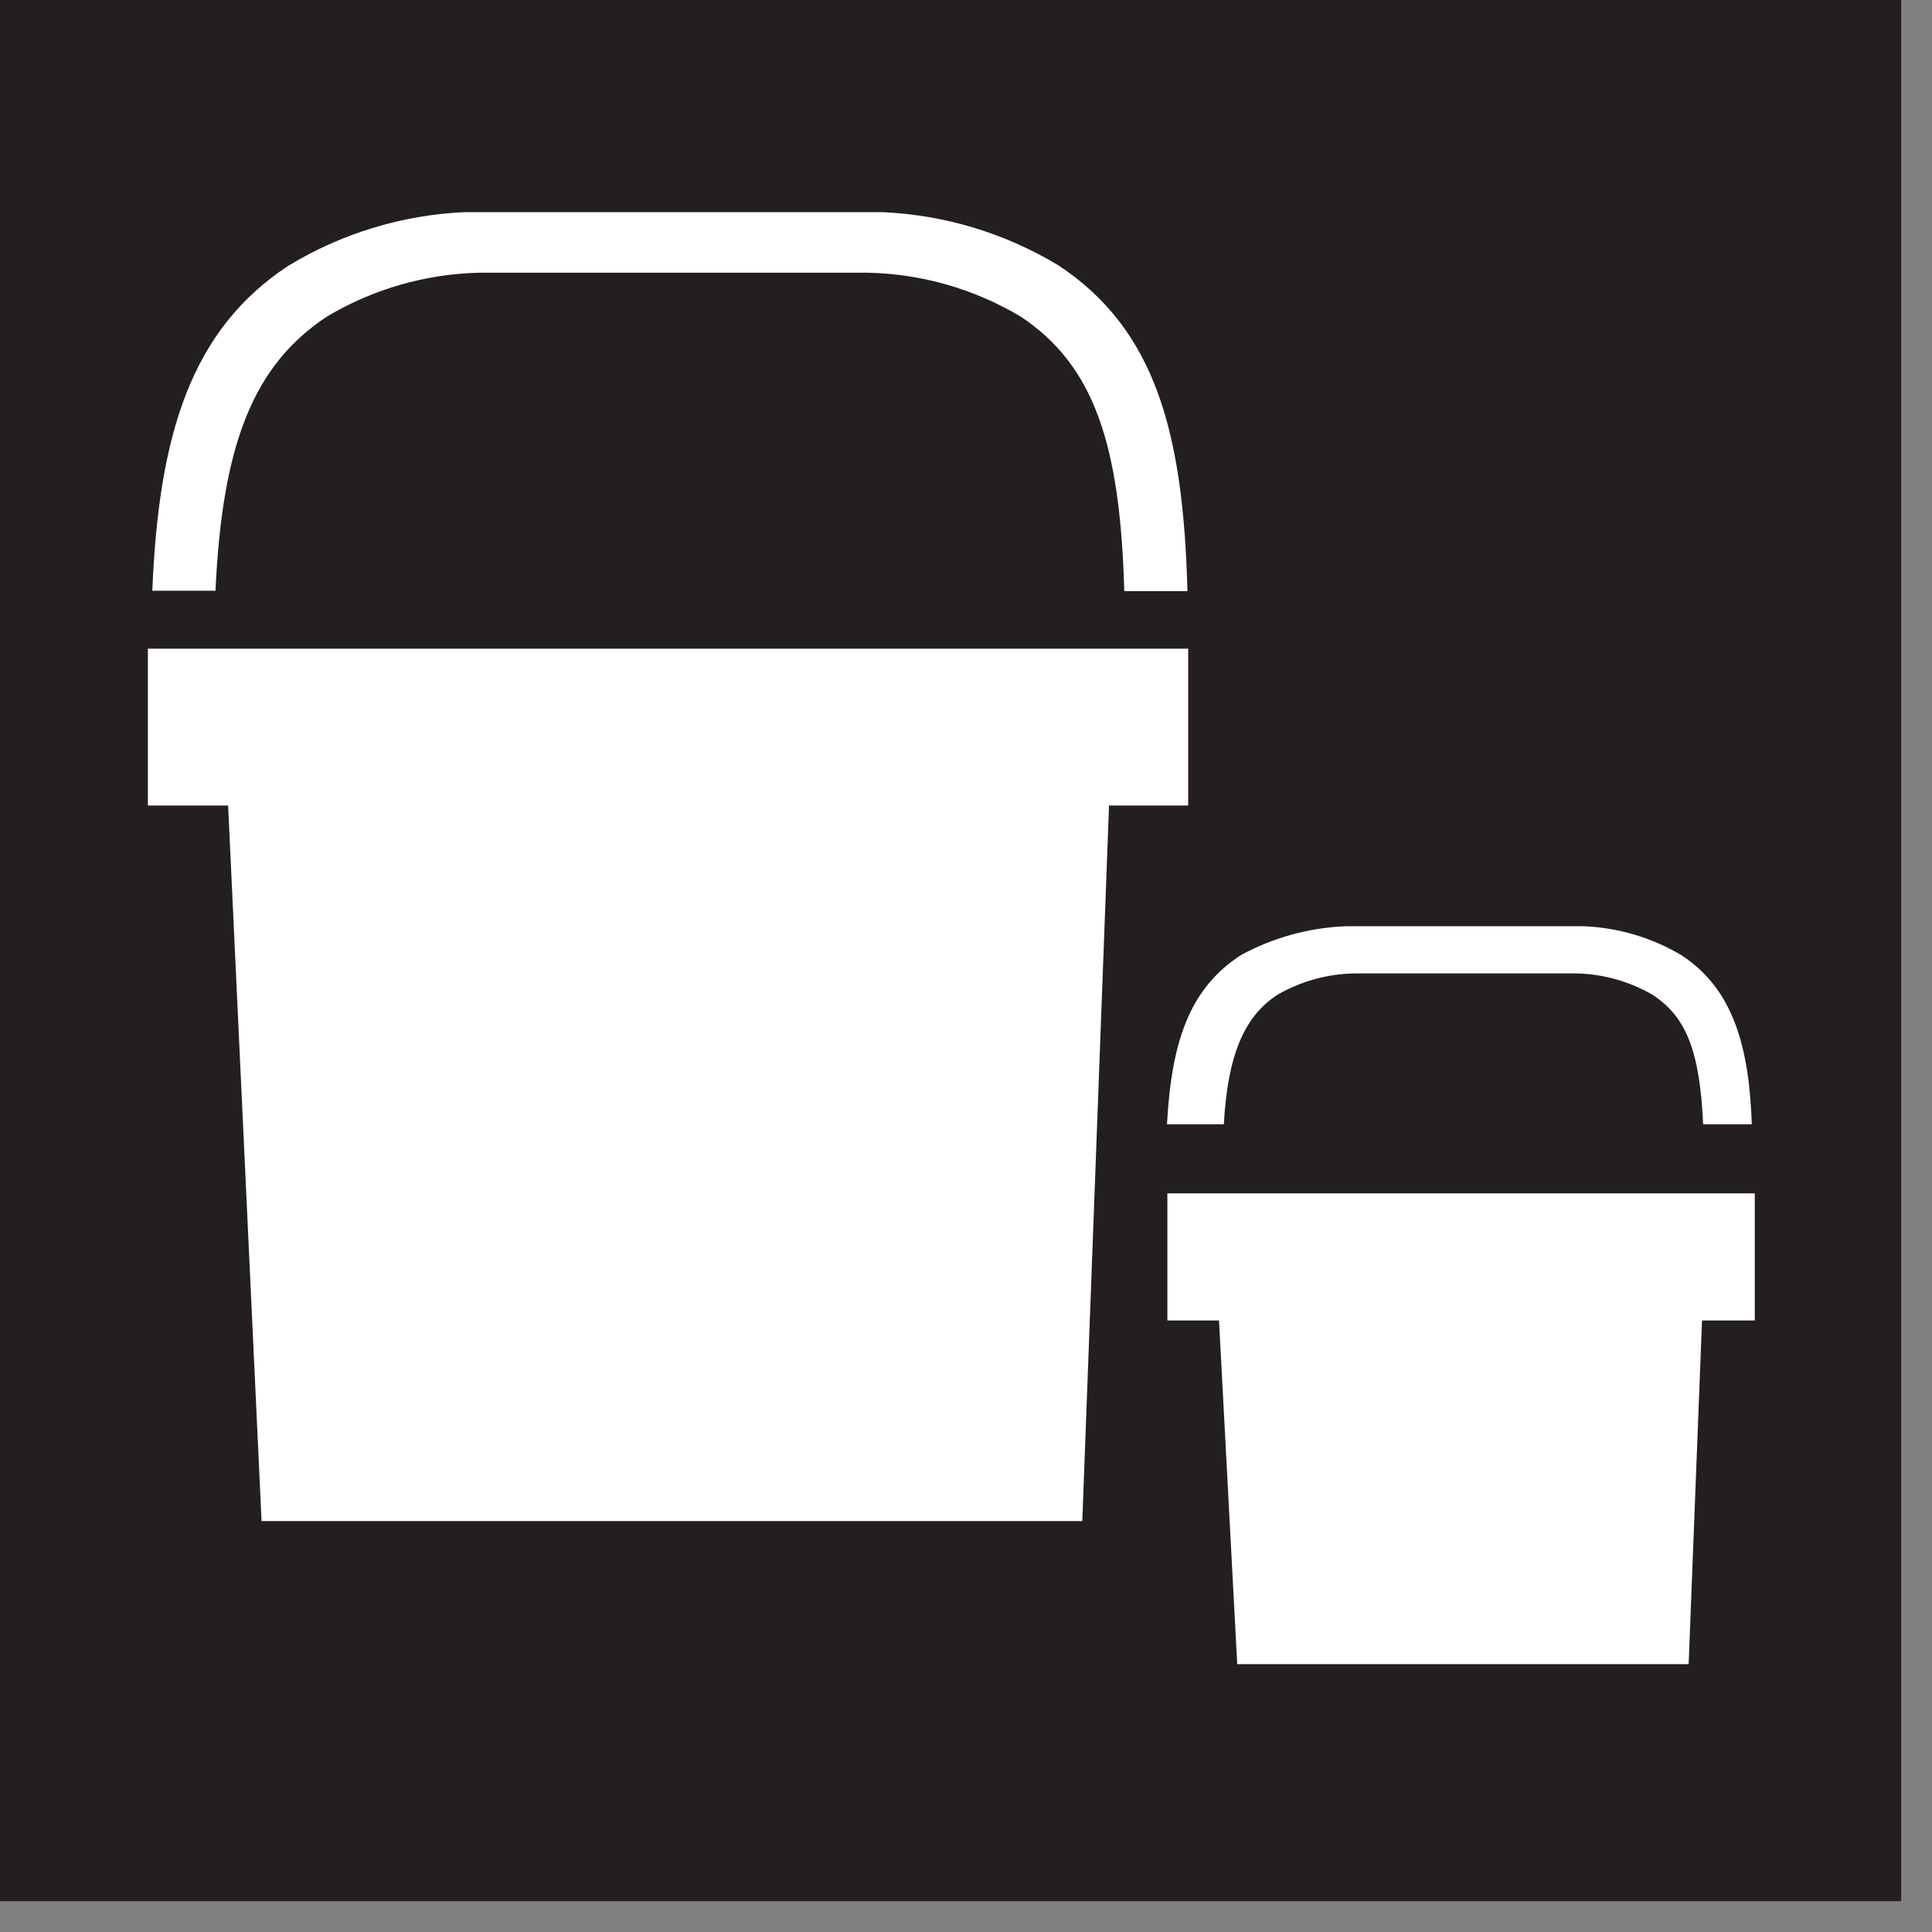 <svg width="52" height="52" viewBox="0 0 52 52" fill="none" xmlns="http://www.w3.org/2000/svg">
<rect x="0" y="0" width="52" height="52" fill="#808080" stroke="none"/>
<path d="M51.17 0H0V51.17H51.17V0Z" fill="#231F20"/>
<path d="M42.45 26.2H36.45C35.726 26.213 35.017 26.409 34.39 26.77C33.47 27.36 33.04 28.44 32.94 30.26H31.41C31.53 28.01 32.03 26.59 33.41 25.7C34.276 25.232 35.237 24.969 36.22 24.93H42.64C43.557 24.97 44.449 25.234 45.24 25.7C46.66 26.61 47.08 28.2 47.15 30.26H45.84C45.75 28.26 45.37 27.35 44.47 26.77C43.855 26.415 43.16 26.219 42.45 26.2ZM45.45 44.79H33.3L32.81 35.54H31.42V32.12H47.23V35.54H45.81L45.45 44.79Z" fill="white"/>
<path d="M7.75 7.16C9.186 6.285 10.82 5.786 12.5 5.71H23.75C25.429 5.783 27.063 6.279 28.5 7.15C31.11 8.88 31.85 11.67 31.96 15.91H30.26C30.15 11.98 29.46 9.84 27.47 8.52C26.225 7.778 24.809 7.371 23.36 7.34H12.91C11.461 7.371 10.045 7.778 8.8 8.52C6.8 9.84 5.98 11.99 5.8 15.9H4.1C4.27 11.66 5.16 8.87 7.75 7.16ZM29.13 40.94H7.04L6.14 21.68H3.98V17.46H31.98V21.68H29.85L29.13 40.94Z" fill="white"/>
</svg>
